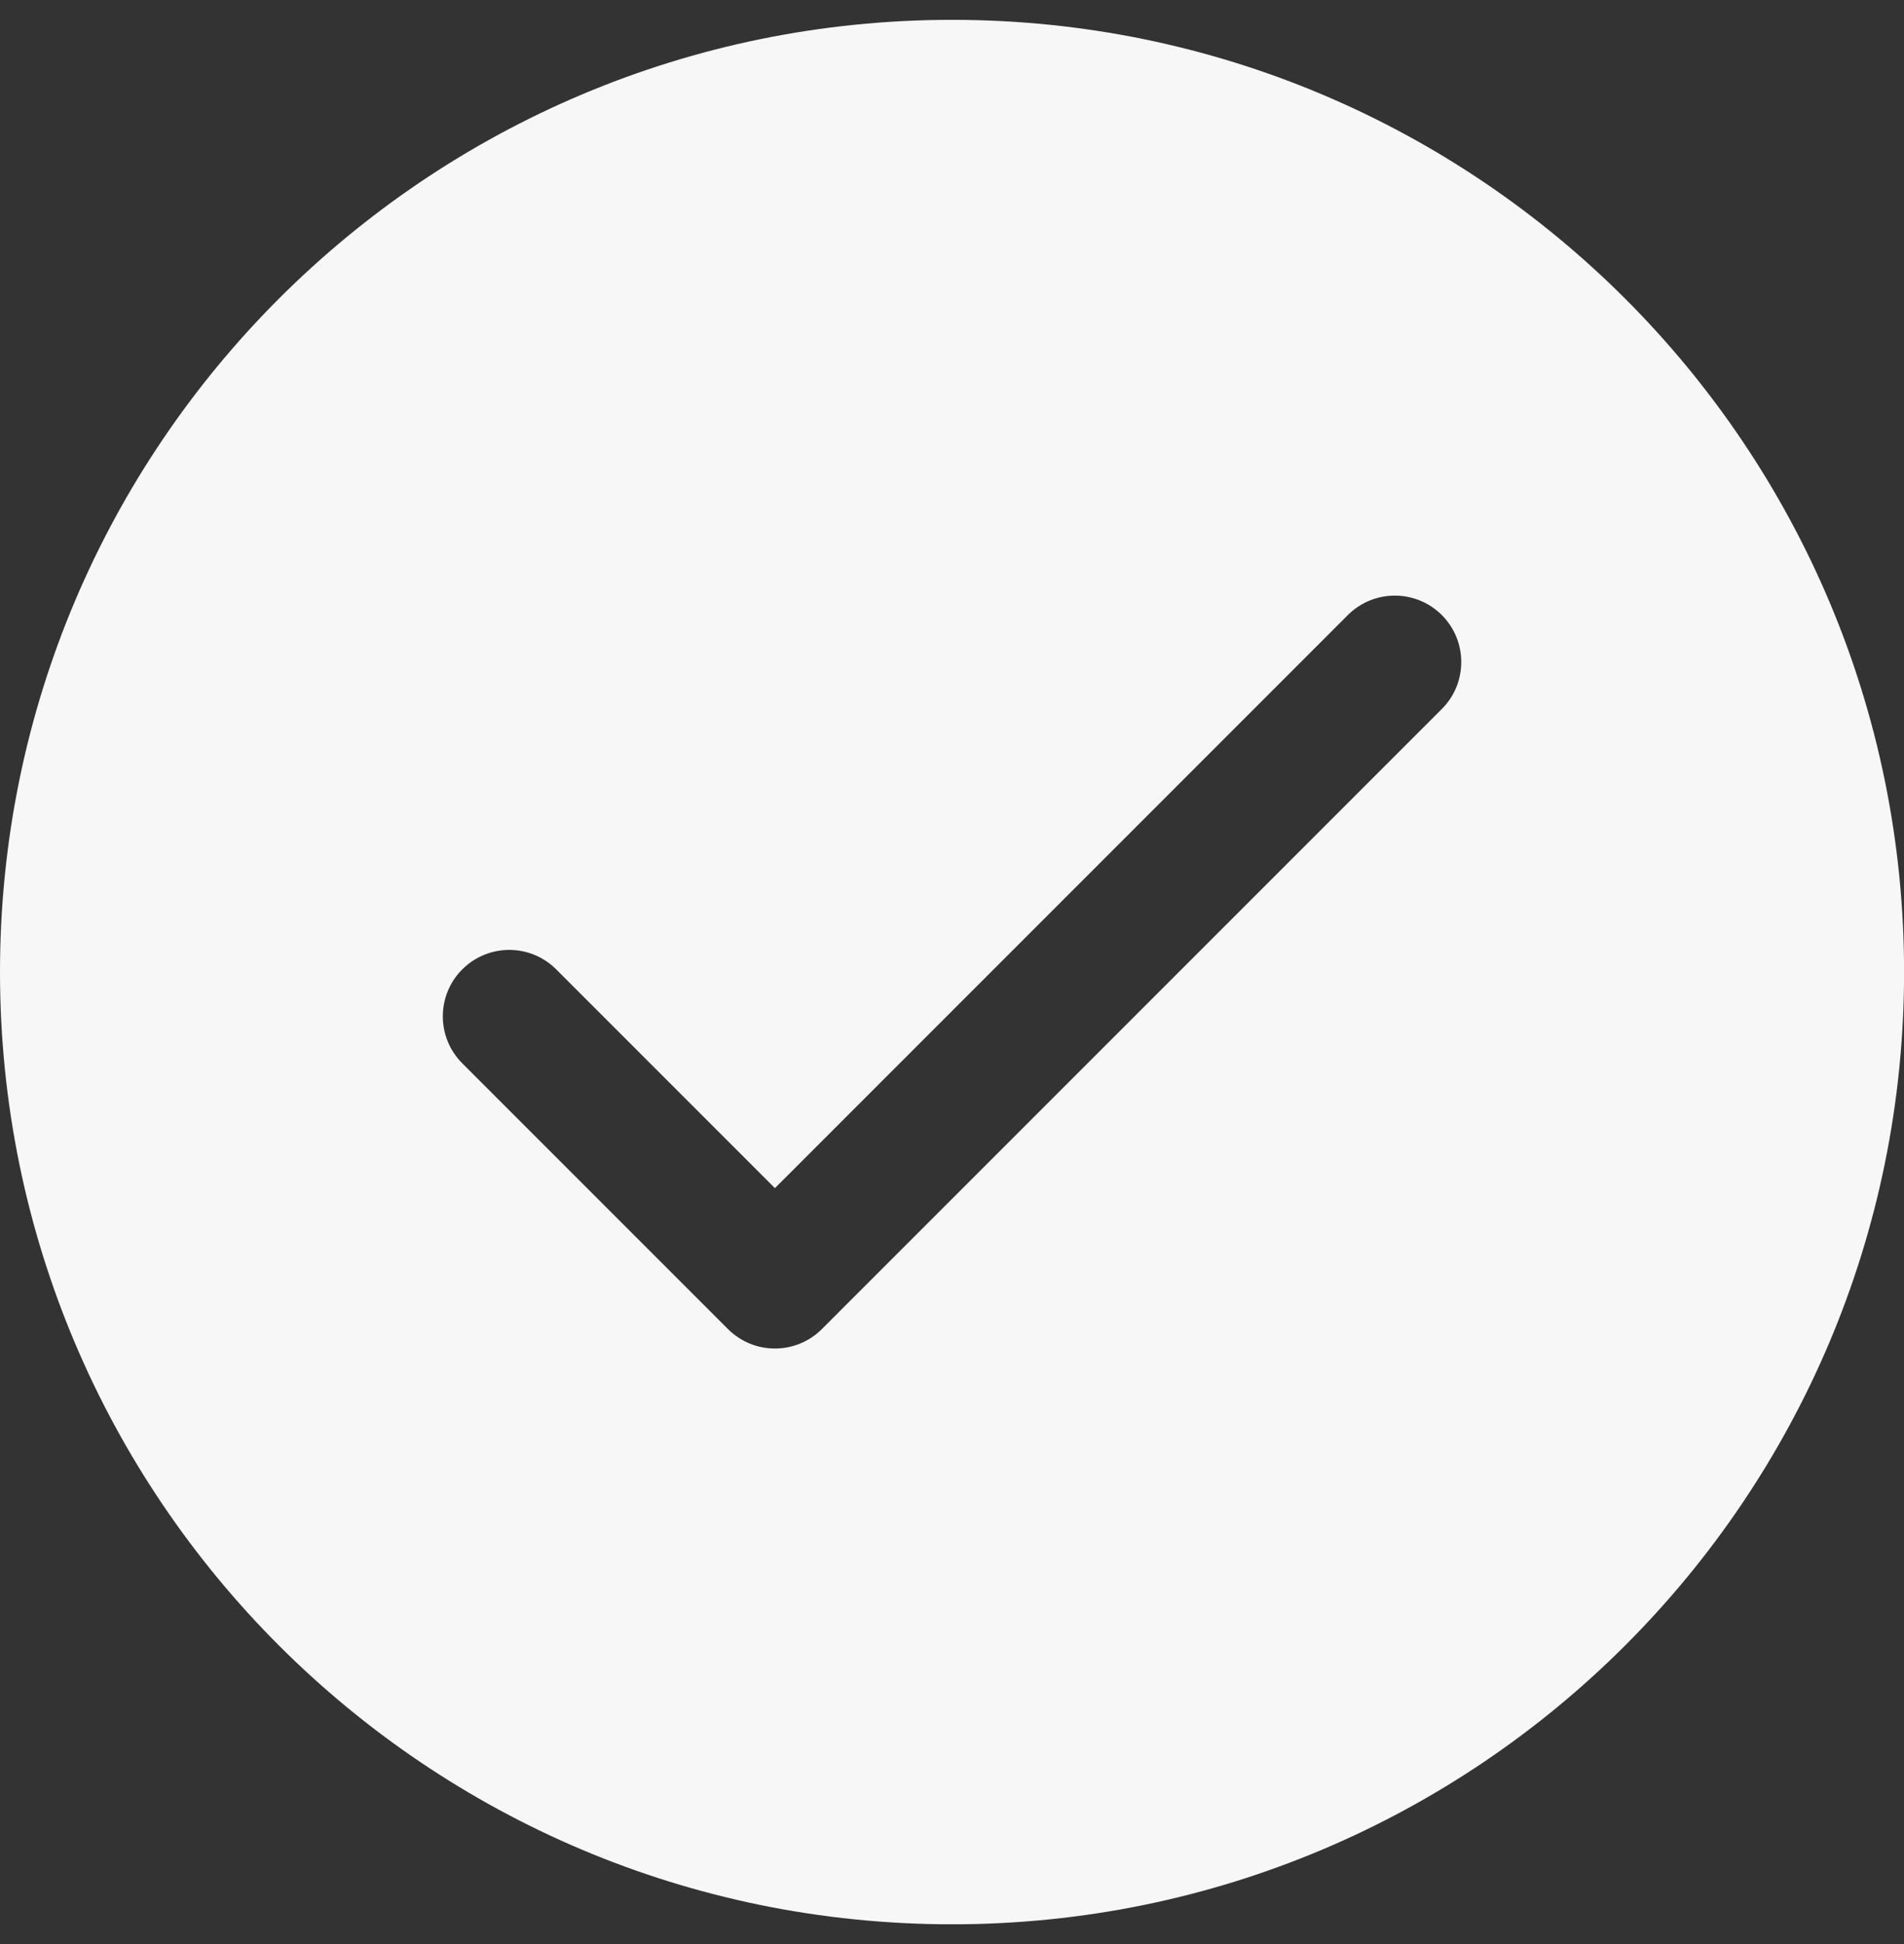 <svg width="48" height="49" viewBox="0 0 48 49" fill="none" xmlns="http://www.w3.org/2000/svg">
<rect x="0" y="0" width="48" height="49" fill="#333333" stroke="none"/>
<g clip-path="url(#clip0_8870_15837)">
<path fill-rule="evenodd" clip-rule="evenodd" d="M24.001 0.5C10.745 0.5 0 11.245 0 24.501C0 37.756 10.745 48.502 24.001 48.502C37.256 48.502 48.002 37.756 48.002 24.501C48.002 11.245 37.256 0.5 24.001 0.5ZM14.022 24.433C13.368 23.779 12.308 23.779 11.654 24.433C11 25.087 11 26.147 11.654 26.801L18.352 33.499C19.006 34.153 20.066 34.153 20.72 33.499L36.348 17.871C37.002 17.217 37.002 16.157 36.348 15.502C35.694 14.849 34.634 14.849 33.98 15.502L19.536 29.947L14.022 24.433Z" fill="#F8F7F7"/>
</g>
<defs>
<clipPath id="clip0_8870_15837">
<rect width="48" height="48" fill="white" transform="translate(0 0.5)"/>
</clipPath>
</defs>
</svg>
